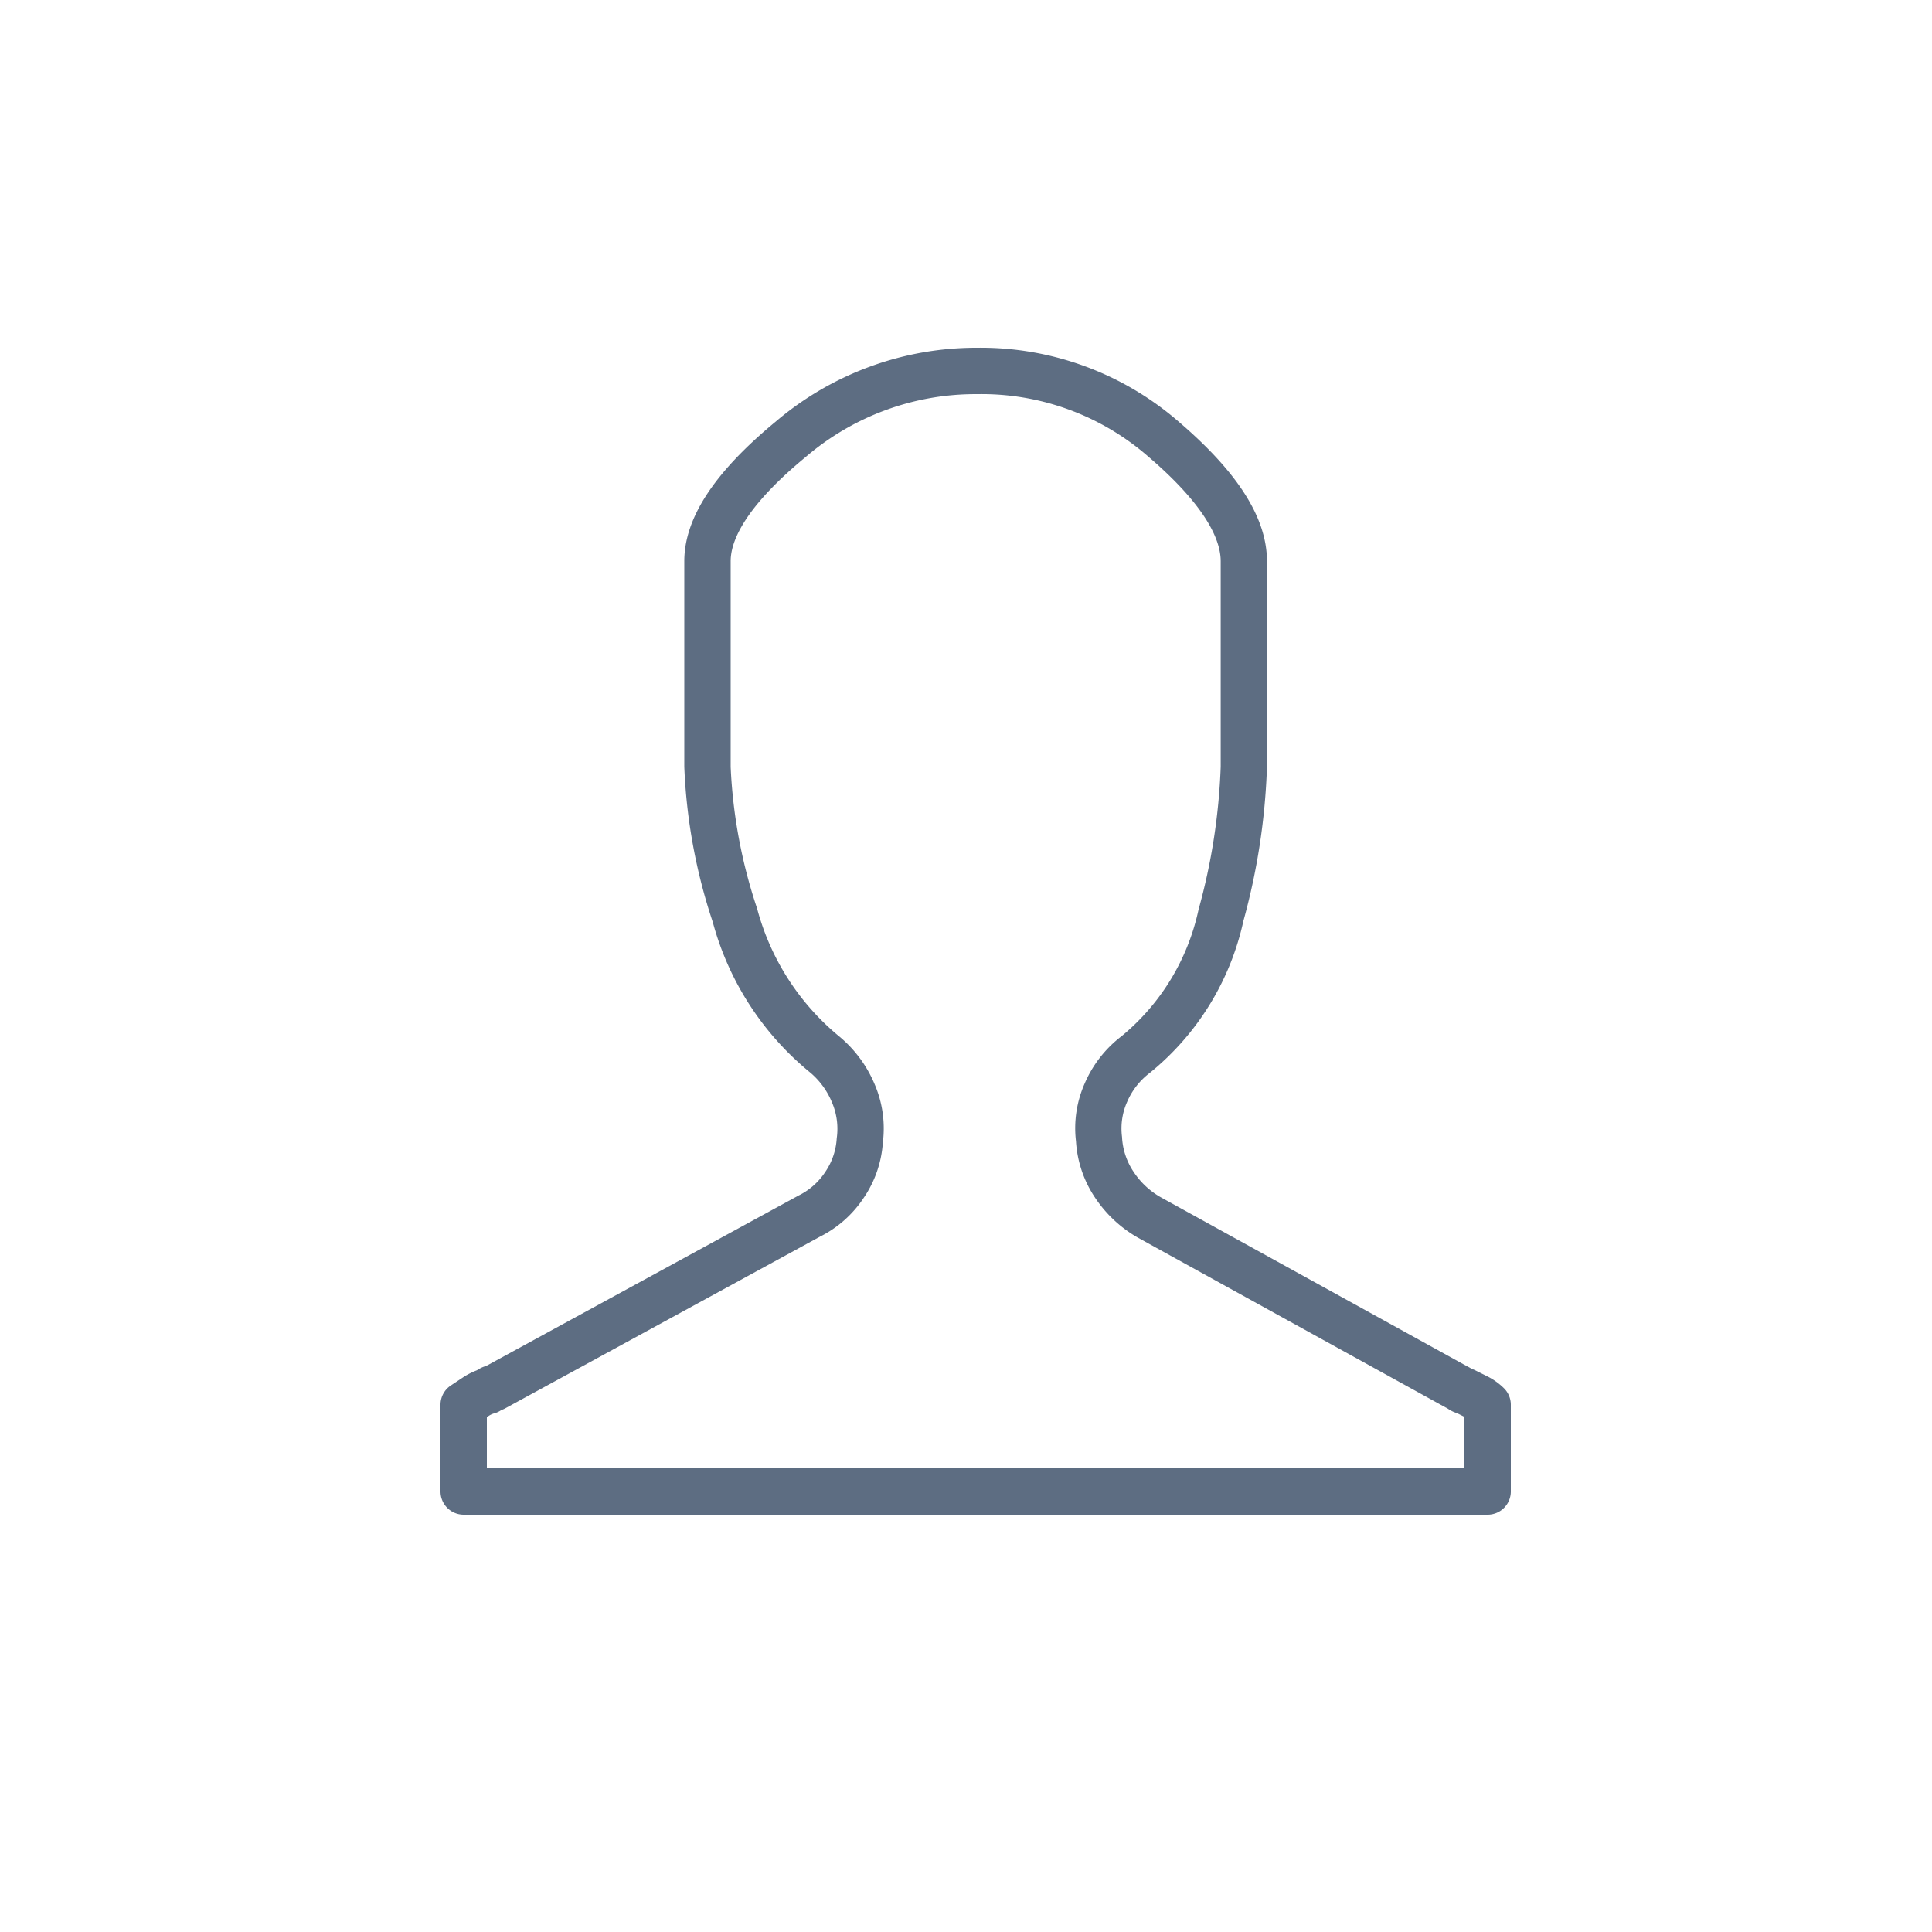 <svg xmlns="http://www.w3.org/2000/svg" width="100" height="100" viewBox="0 0 100 100"><defs><style>.a{fill:none;}.b{fill:#5d6d82;}</style></defs><path class="a" d="M74.949,72.914a1.364,1.364,0,0,0-.134-.074l-15.9-8.774a6.566,6.566,0,0,1-2.232-2.078,5.863,5.863,0,0,1-.988-2.917,5.717,5.717,0,0,1,.452-3,6.109,6.109,0,0,1,1.907-2.443,11.64,11.64,0,0,0,3.985-6.554,31.864,31.864,0,0,0,1.146-7.388V29.051c0-1.443-1.286-3.309-3.721-5.394A13.123,13.123,0,0,0,50.579,20.4a13.509,13.509,0,0,0-8.9,3.271c-2.527,2.084-3.862,3.944-3.862,5.379V39.69a26.718,26.718,0,0,0,1.369,7.335,12.839,12.839,0,0,0,4.242,6.612,6.463,6.463,0,0,1,1.822,2.438,5.806,5.806,0,0,1,.444,3.071,5.748,5.748,0,0,1-.981,2.841A5.859,5.859,0,0,1,42.44,64.01L26.151,72.9a1.148,1.148,0,0,1-.2.086,1.176,1.176,0,0,1-.4.182,1.028,1.028,0,0,0-.294.149l-.06.04V76H75.8V73.332l-.385-.192A1.667,1.667,0,0,1,74.949,72.914Z"/><path class="b" d="M76.985,71.241l-.631-.315a1.224,1.224,0,0,0-.169-.069c-.091-.056-.184-.108-.261-.145L60.086,61.973a4.106,4.106,0,0,1-1.41-1.317,3.533,3.533,0,0,1-.6-1.809,3.39,3.39,0,0,1,.265-1.817,3.708,3.708,0,0,1,1.175-1.5,13.963,13.963,0,0,0,4.843-7.864,34.112,34.112,0,0,0,1.219-7.975V29.051c0-2.228-1.492-4.588-4.56-7.216A15.625,15.625,0,0,0,50.579,18a16.03,16.03,0,0,0-10.426,3.82c-3.185,2.629-4.734,5-4.734,7.231V39.69a28.986,28.986,0,0,0,1.472,8.03,15.138,15.138,0,0,0,5.034,7.785,4.018,4.018,0,0,1,1.126,1.525,3.486,3.486,0,0,1,.258,1.891,3.437,3.437,0,0,1-.59,1.734,3.5,3.5,0,0,1-1.39,1.228L25.168,70.7a1.688,1.688,0,0,0-.48.225,3.605,3.605,0,0,0-.76.394l-.592.393a1.2,1.2,0,0,0-.536,1V77.2A1.2,1.2,0,0,0,24,78.4H77a1.2,1.2,0,0,0,1.2-1.2V72.708a1.2,1.2,0,0,0-.354-.851A3.348,3.348,0,0,0,76.985,71.241ZM75.8,76H25.2V73.352l.06-.04a1.028,1.028,0,0,1,.294-.149,1.176,1.176,0,0,0,.4-.182,1.148,1.148,0,0,0,.2-.086L42.44,64.01a5.859,5.859,0,0,0,2.275-2.023,5.748,5.748,0,0,0,.981-2.841,5.806,5.806,0,0,0-.444-3.071,6.463,6.463,0,0,0-1.822-2.438,12.839,12.839,0,0,1-4.242-6.612,26.718,26.718,0,0,1-1.369-7.335V29.051c0-1.435,1.335-3.295,3.862-5.379a13.509,13.509,0,0,1,8.9-3.271,13.123,13.123,0,0,1,8.881,3.256c2.435,2.085,3.721,3.951,3.721,5.394V39.69a31.864,31.864,0,0,1-1.146,7.388,11.64,11.64,0,0,1-3.985,6.554,6.109,6.109,0,0,0-1.907,2.443,5.717,5.717,0,0,0-.452,3,5.863,5.863,0,0,0,.988,2.917,6.566,6.566,0,0,0,2.232,2.078l15.9,8.774a1.364,1.364,0,0,1,.134.074,1.667,1.667,0,0,0,.466.226l.385.192Z"/></svg>